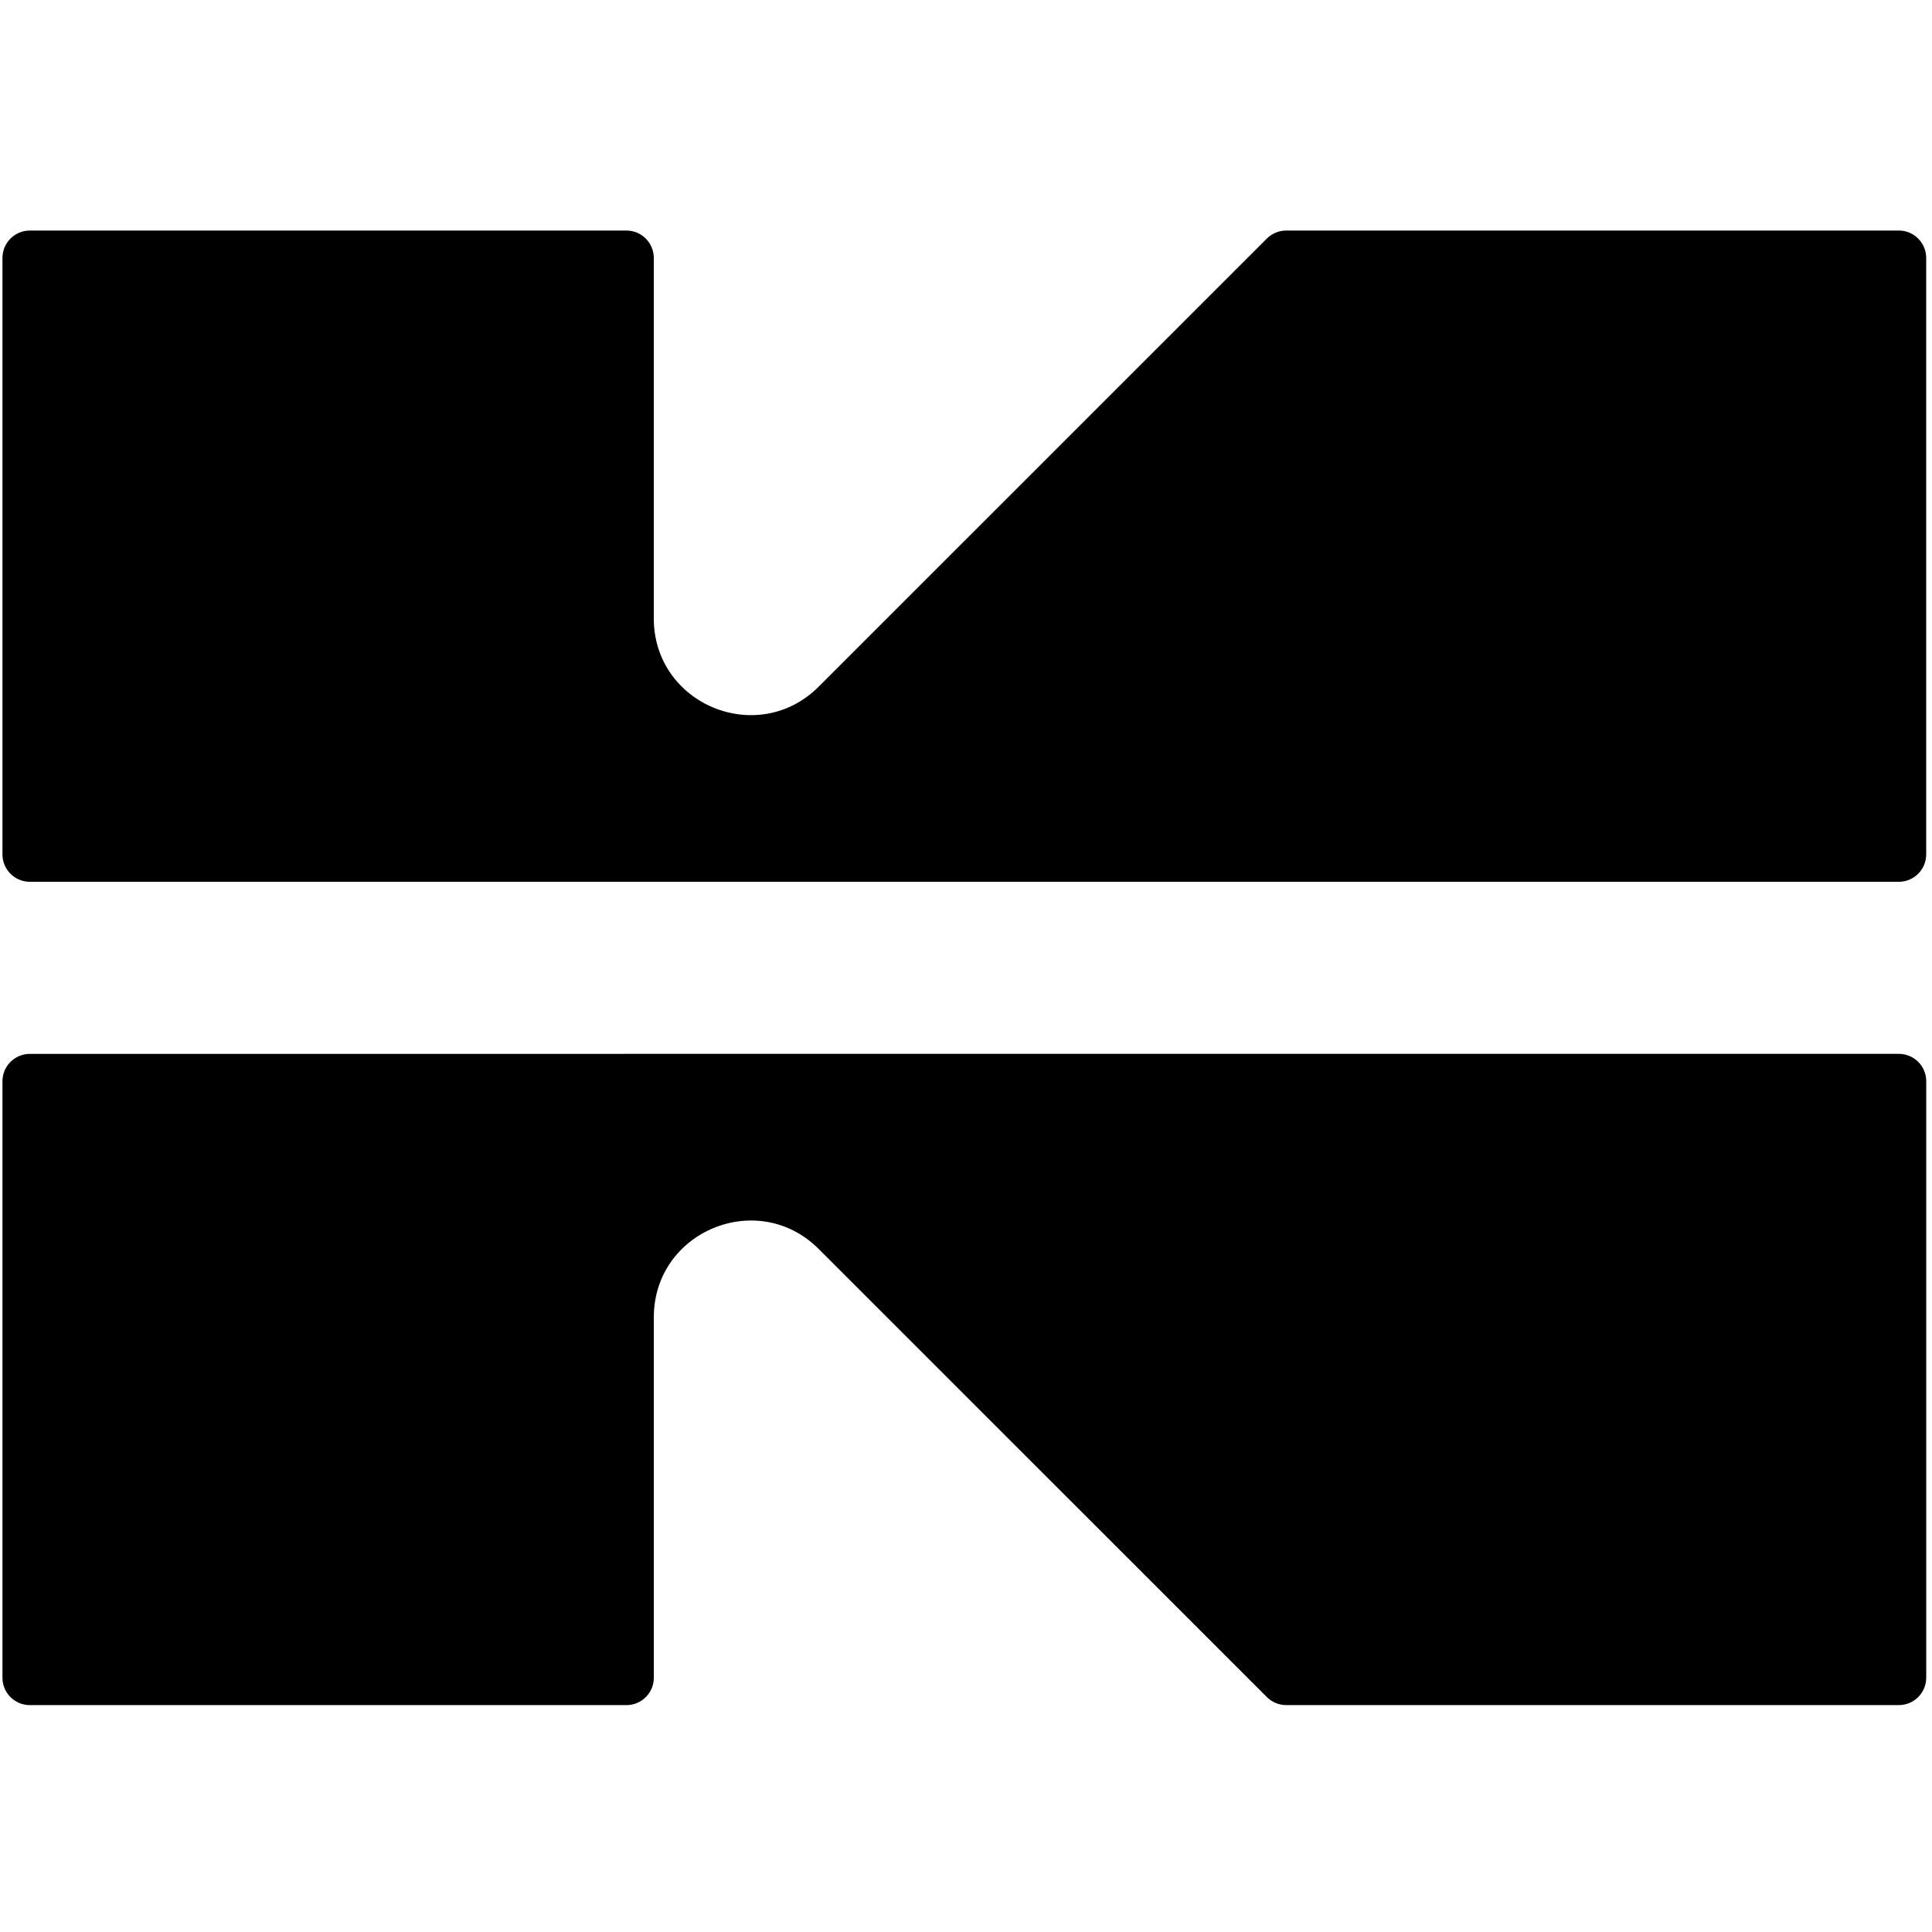 <svg xmlns="http://www.w3.org/2000/svg" width="79" height="79" viewBox="0 0 150 116">
<path d="M98.357 1.523L63.562 36.312C58.838 41.036 50.76 37.691 50.76 31.01V3.026C50.76 1.853 49.809 0.899 48.636 0.899H2.319C1.145 0.899 0.191 1.85 0.191 3.026V49.336C0.191 50.509 1.142 51.462 2.319 51.462H48.412H147.422C148.596 51.462 149.549 50.512 149.549 49.336V3.026C149.549 1.853 148.599 0.899 147.425 0.899H99.862C99.299 0.899 98.758 1.122 98.359 1.521L98.357 1.523Z" ></path>
<path d="M48.412 64.823H2.319C1.145 64.823 0.191 65.773 0.191 66.949V113.259C0.191 114.432 1.142 115.385 2.319 115.385H48.636C49.809 115.385 50.763 114.435 50.763 113.259V85.274C50.763 78.594 58.841 75.249 63.565 79.972L98.359 114.761C98.758 115.16 99.299 115.383 99.862 115.383H147.425C148.599 115.383 149.552 114.432 149.552 113.256V66.947C149.552 65.773 148.601 64.82 147.425 64.82H48.415L48.412 64.823Z"></path>
</svg>